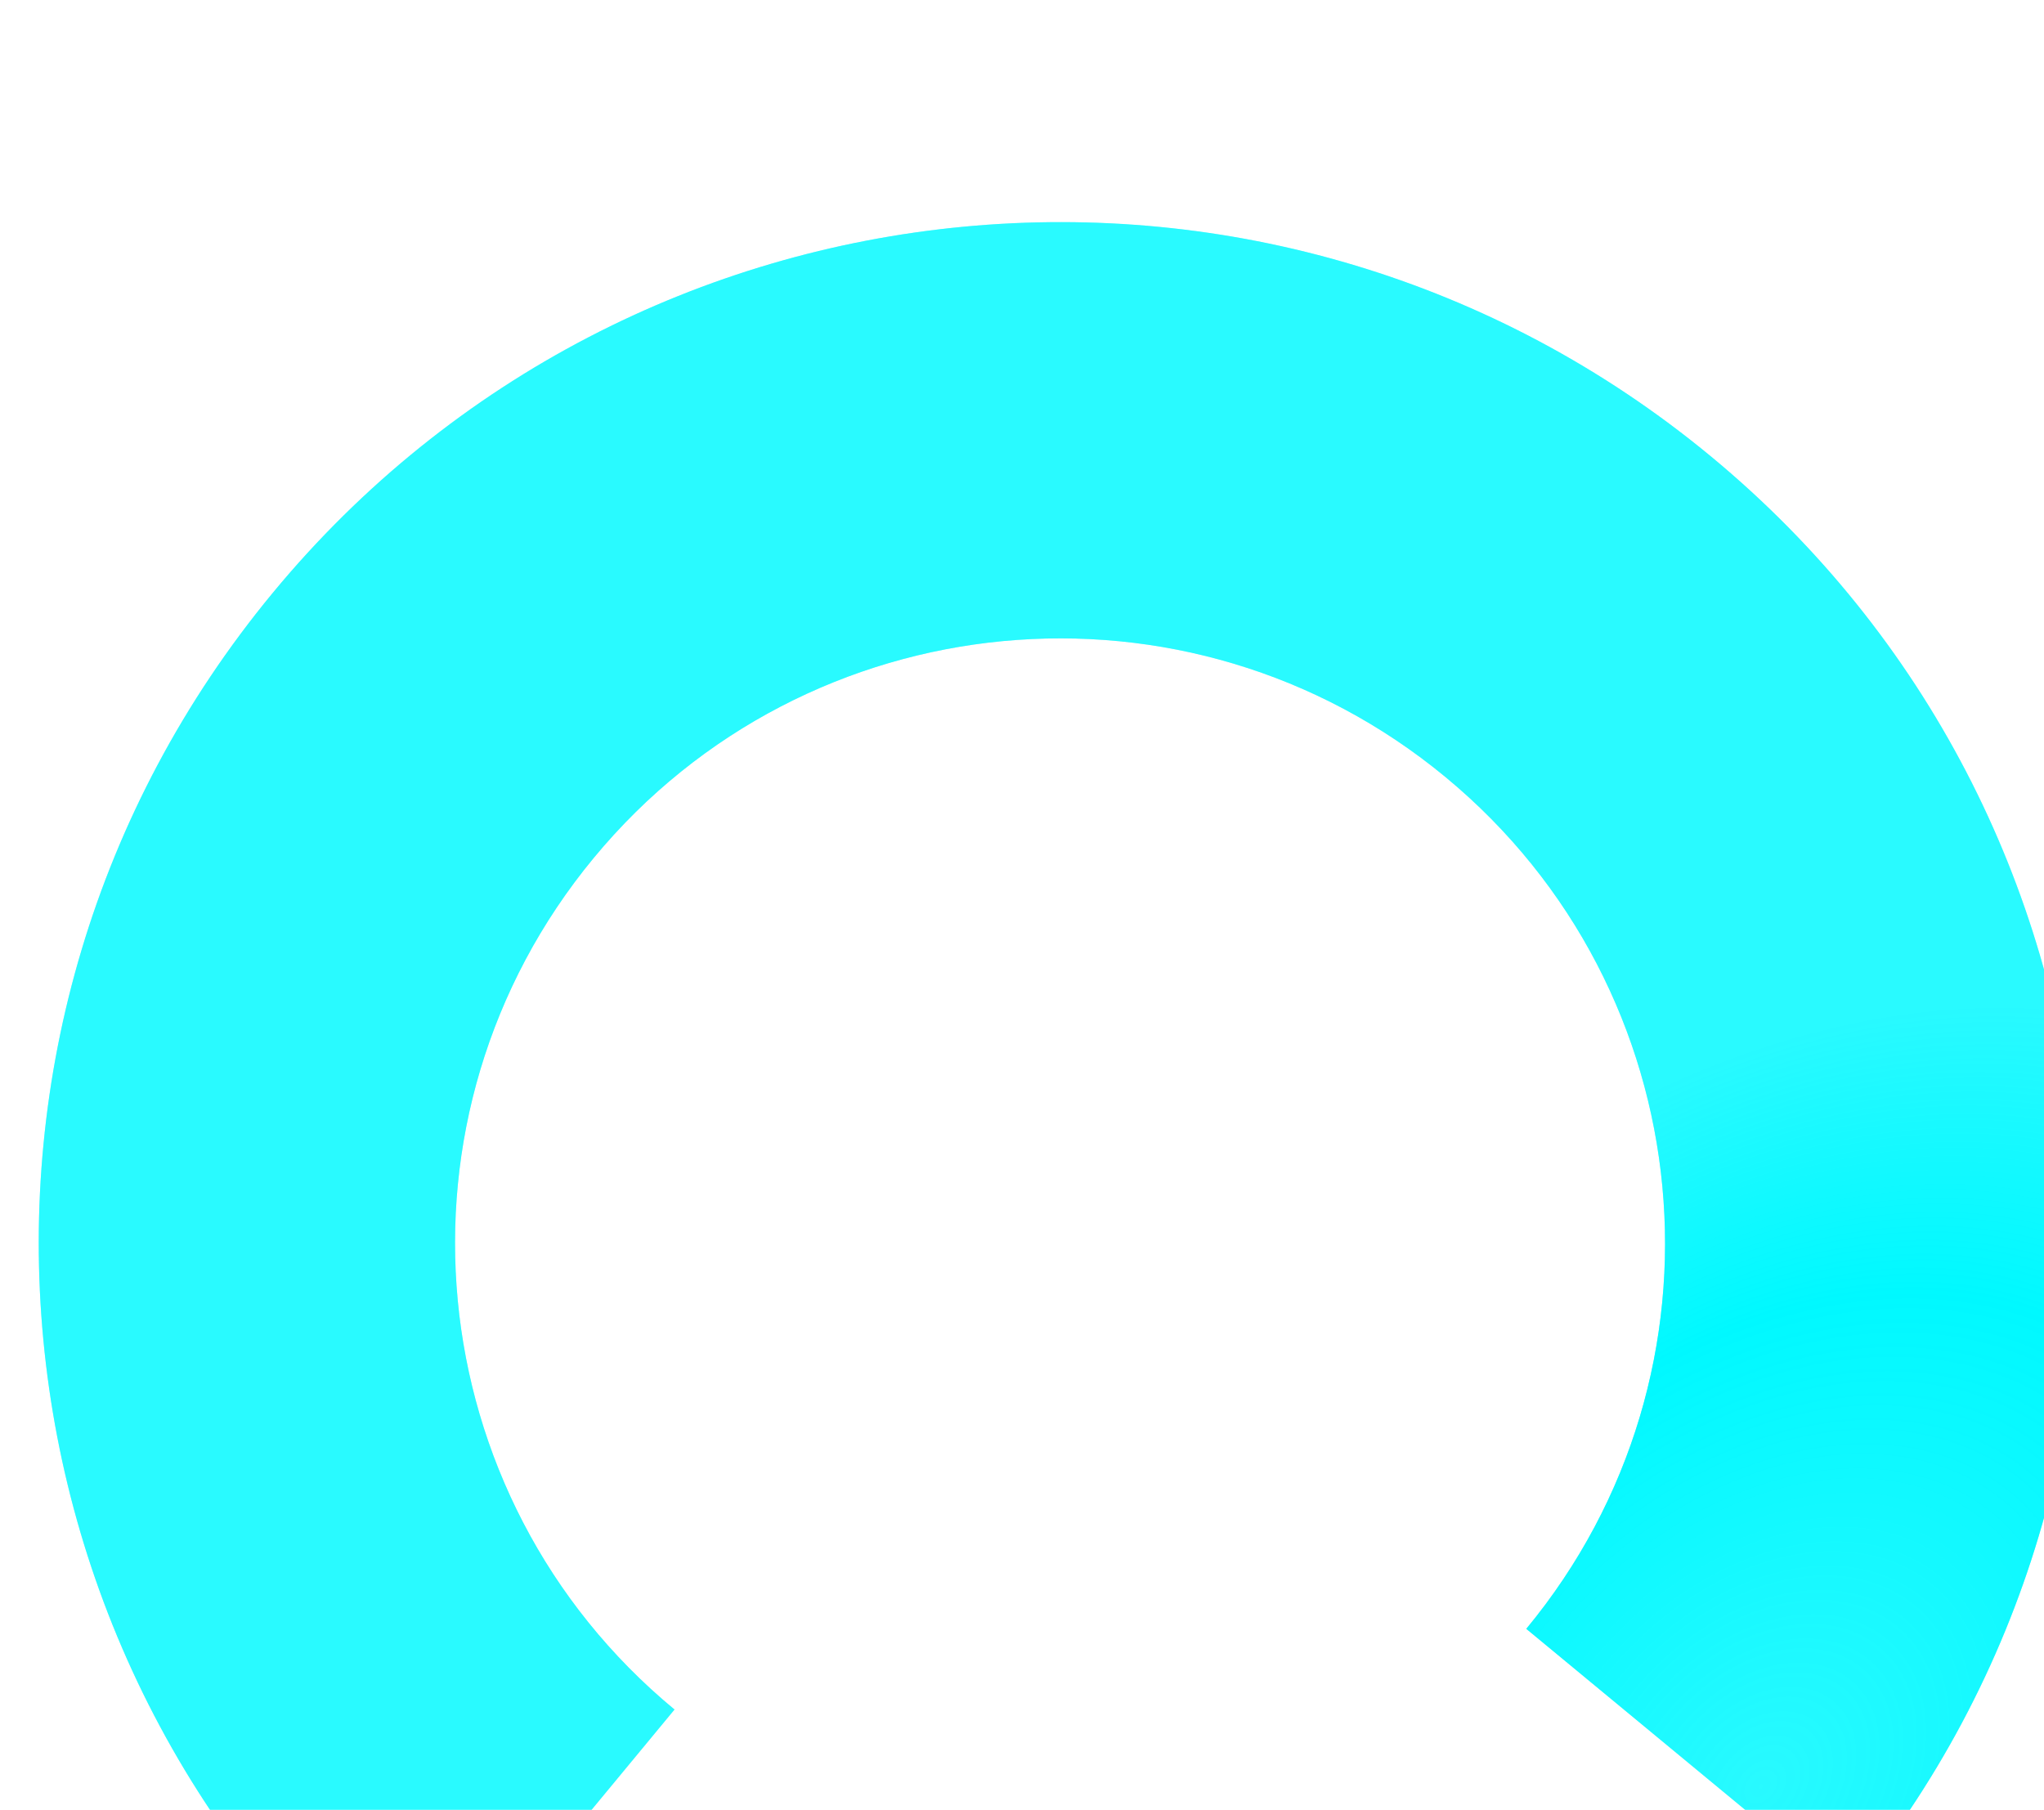 <svg xmlns="http://www.w3.org/2000/svg" width="830" height="735" fill="none"><g fill-rule="evenodd" clip-rule="evenodd" filter="url(#a)"><path fill="url(#b)" d="M571.838 225.544c104.559 86.463 119.229 241.318 32.766 345.877l130.267 107.722c145.956-176.504 121.192-437.91-55.312-583.866C503.055-50.68 241.649-25.916 95.693 150.588c-145.956 176.504-121.192 437.91 55.312 583.867l107.721-130.268C154.167 517.724 139.497 362.87 225.96 258.31c86.464-104.559 241.318-119.229 345.878-32.766Z"/><path fill="#00F9FF" fill-opacity=".6" d="M571.838 225.544c104.559 86.463 119.229 241.318 32.766 345.877l130.267 107.722c145.956-176.504 121.192-437.91-55.312-583.866C503.055-50.68 241.649-25.916 95.693 150.588c-145.956 176.504-121.192 437.91 55.312 583.867l107.721-130.268C154.167 517.724 139.497 362.87 225.96 258.31c86.464-104.559 241.318-119.229 345.878-32.766Z"/></g><defs><radialGradient id="b" cx="0" cy="0" r="1" gradientTransform="rotate(-138.923 467.67 186.227) scale(254.317 353.392)" gradientUnits="userSpaceOnUse"><stop stop-color="#00F9FF" stop-opacity=".6"/><stop offset=".635" stop-color="#00F9FF"/><stop offset="1" stop-color="#00F9FF" stop-opacity=".6"/></radialGradient><filter id="a" width="914.206" height="795.212" x="-34.238" y=".15" color-interpolation-filters="sRGB" filterUnits="userSpaceOnUse"><feFlood flood-opacity="0" result="BackgroundImageFix"/><feBlend in="SourceGraphic" in2="BackgroundImageFix" result="shape"/><feColorMatrix in="SourceAlpha" result="hardAlpha" values="0 0 0 0 0 0 0 0 0 0 0 0 0 0 0 0 0 0 127 0"/><feOffset dx="-34.804" dy="60.907"/><feGaussianBlur stdDeviation="73.958"/><feComposite in2="hardAlpha" k2="-1" k3="1" operator="arithmetic"/><feColorMatrix values="0 0 0 0 1 0 0 0 0 1 0 0 0 0 1 0 0 0 0.87 0"/><feBlend in2="shape" mode="lighten" result="effect1_innerShadow_32882_1253"/><feColorMatrix in="SourceAlpha" result="hardAlpha" values="0 0 0 0 0 0 0 0 0 0 0 0 0 0 0 0 0 0 127 0"/><feOffset dx="49.972" dy="29.15"/><feGaussianBlur stdDeviation="29.15"/><feComposite in2="hardAlpha" k2="-1" k3="1" operator="arithmetic"/><feColorMatrix values="0 0 0 0 0.169 0 0 0 0 0.18 0 0 0 0 0.239 0 0 0 0.9 0"/><feBlend in2="effect1_innerShadow_32882_1253" mode="multiply" result="effect2_innerShadow_32882_1253"/></filter></defs></svg>